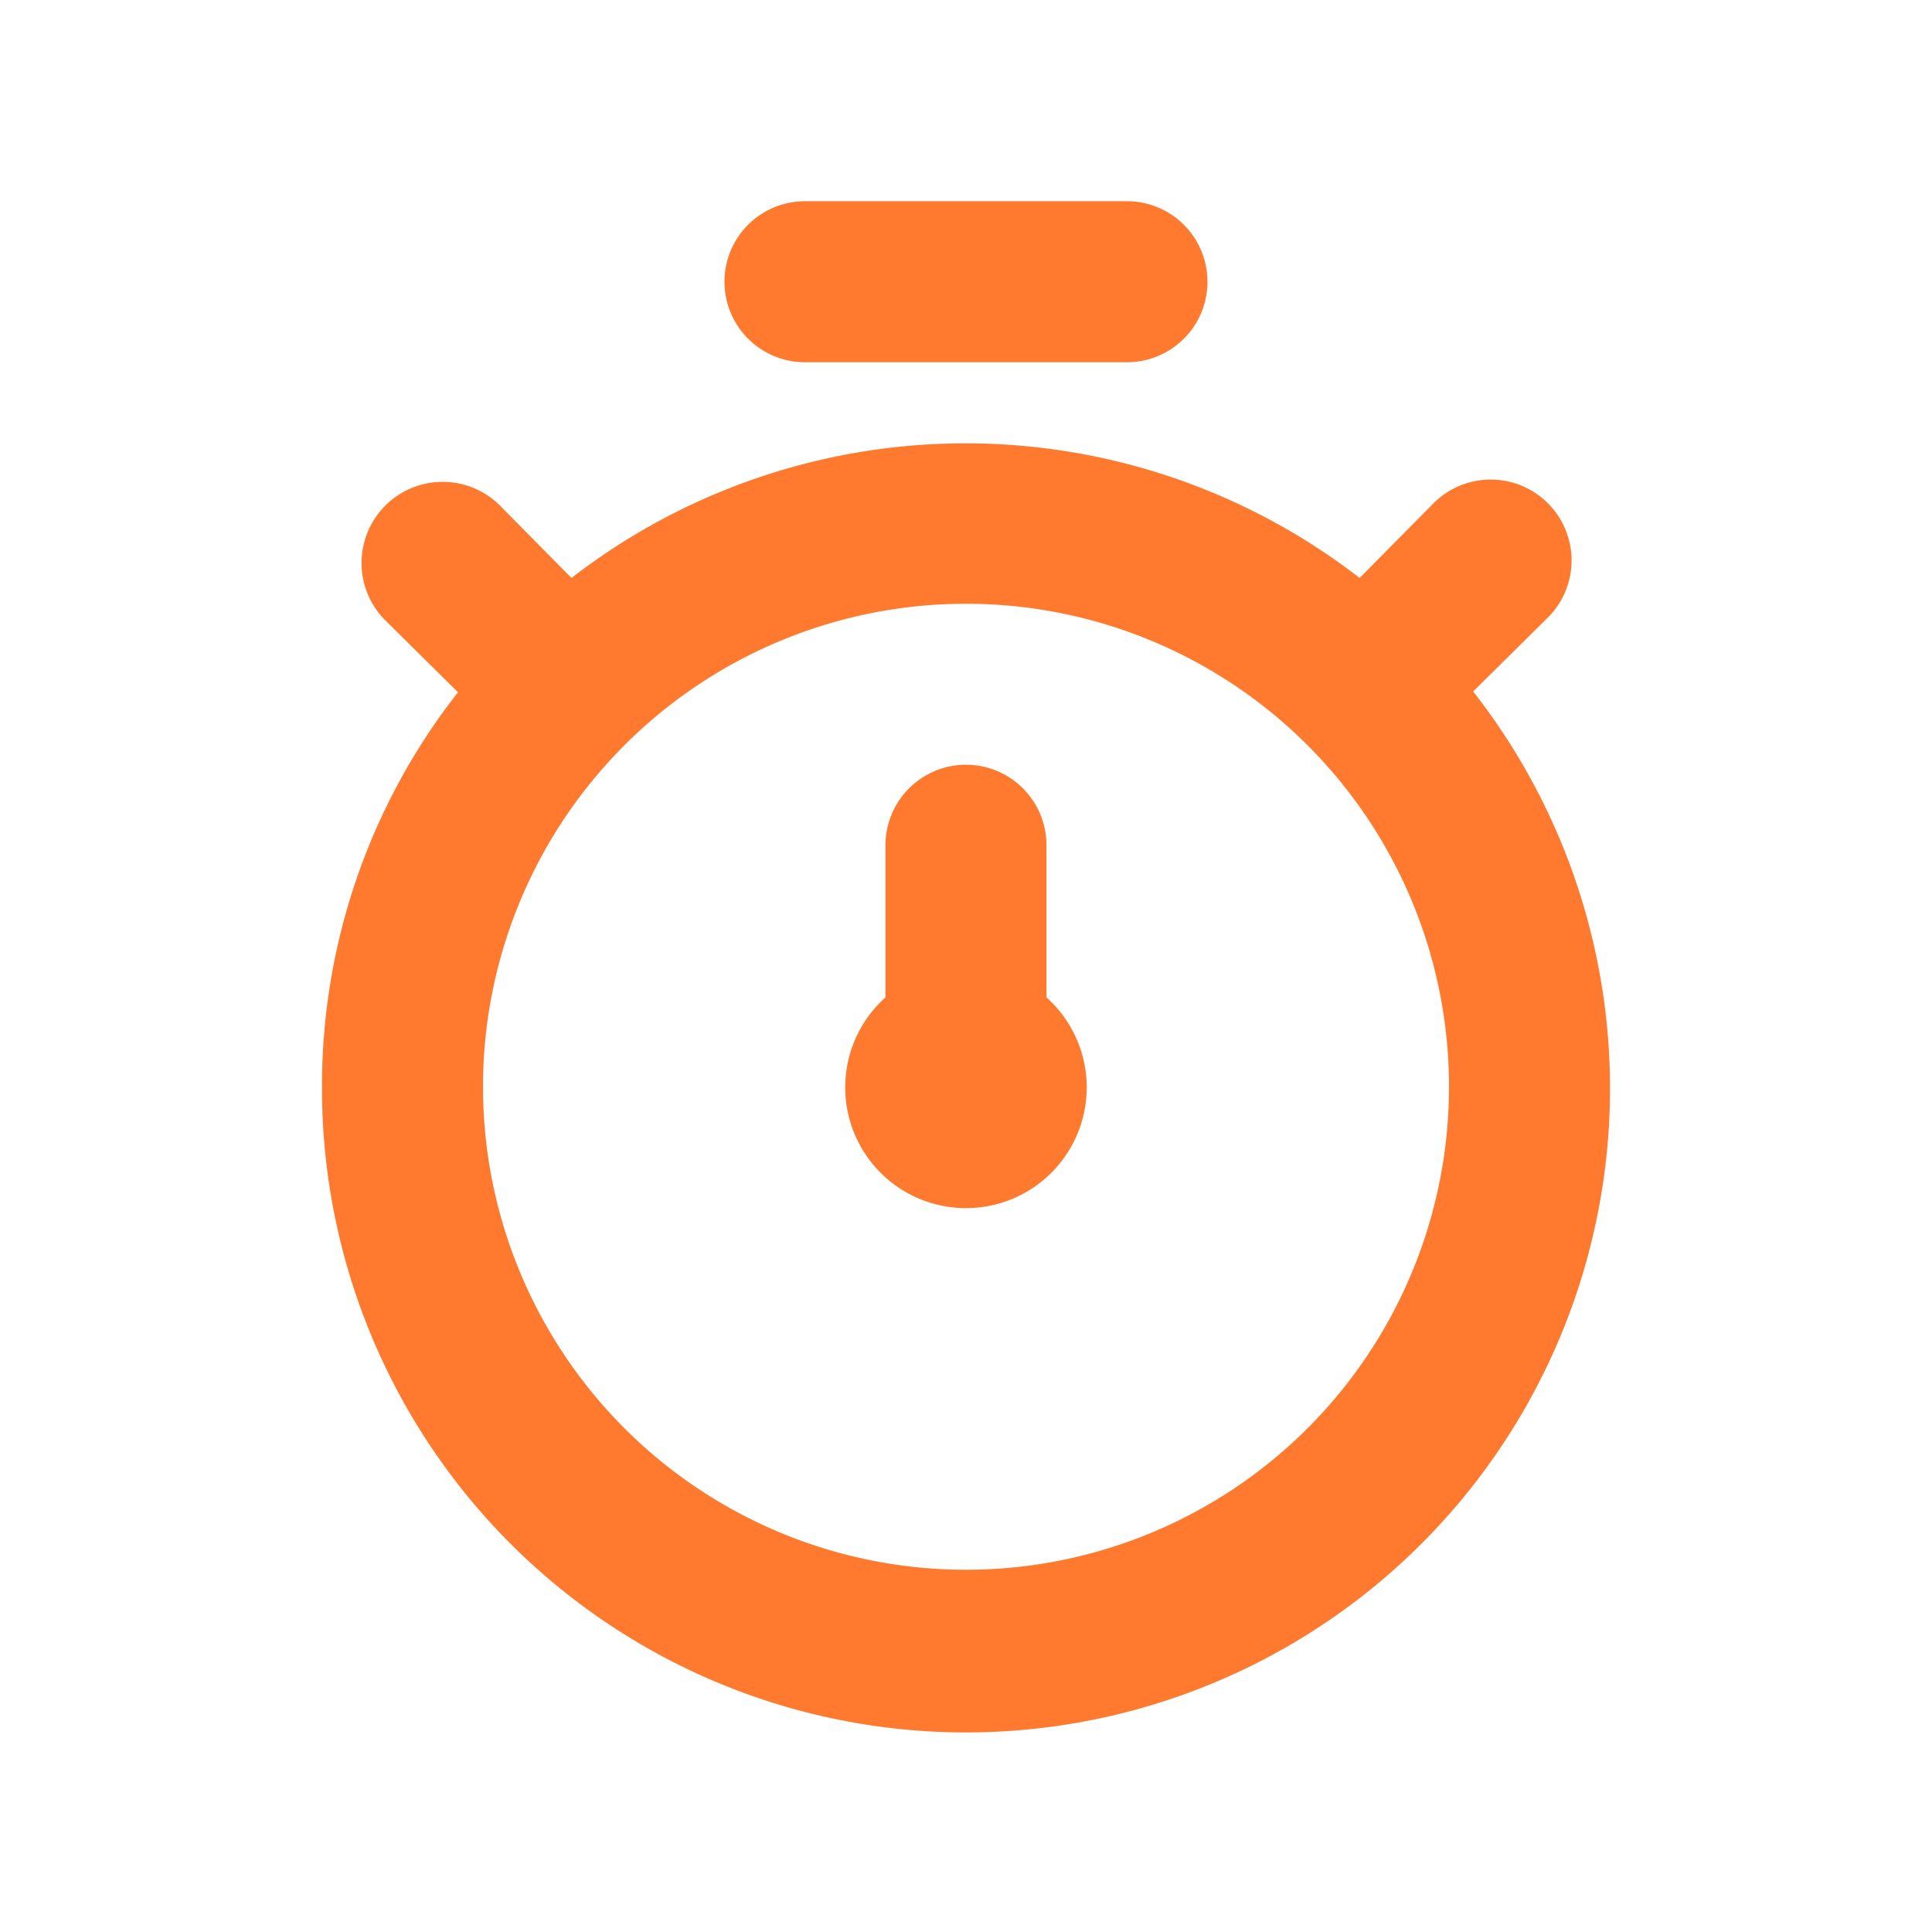 <svg xmlns="http://www.w3.org/2000/svg" width="32" height="32" fill="none"><path fill="#FF7A2F" d="m24.4 11.453 1.213-1.2A1.339 1.339 0 1 0 23.72 8.36l-1.2 1.213a10.667 10.667 0 0 0-13.054 0L8.253 8.346a1.344 1.344 0 0 0-1.893 1.907l1.226 1.213A10.56 10.56 0 0 0 5.333 18 10.667 10.667 0 1 0 24.4 11.453ZM16 26a8 8 0 1 1 0-16 8 8 0 0 1 0 16ZM13.333 6h5.333a1.333 1.333 0 0 0 0-2.667h-5.333a1.333 1.333 0 0 0 0 2.667Zm4 8a1.333 1.333 0 1 0-2.667 0v2.52a2 2 0 1 0 2.667 0V14Z"/></svg>